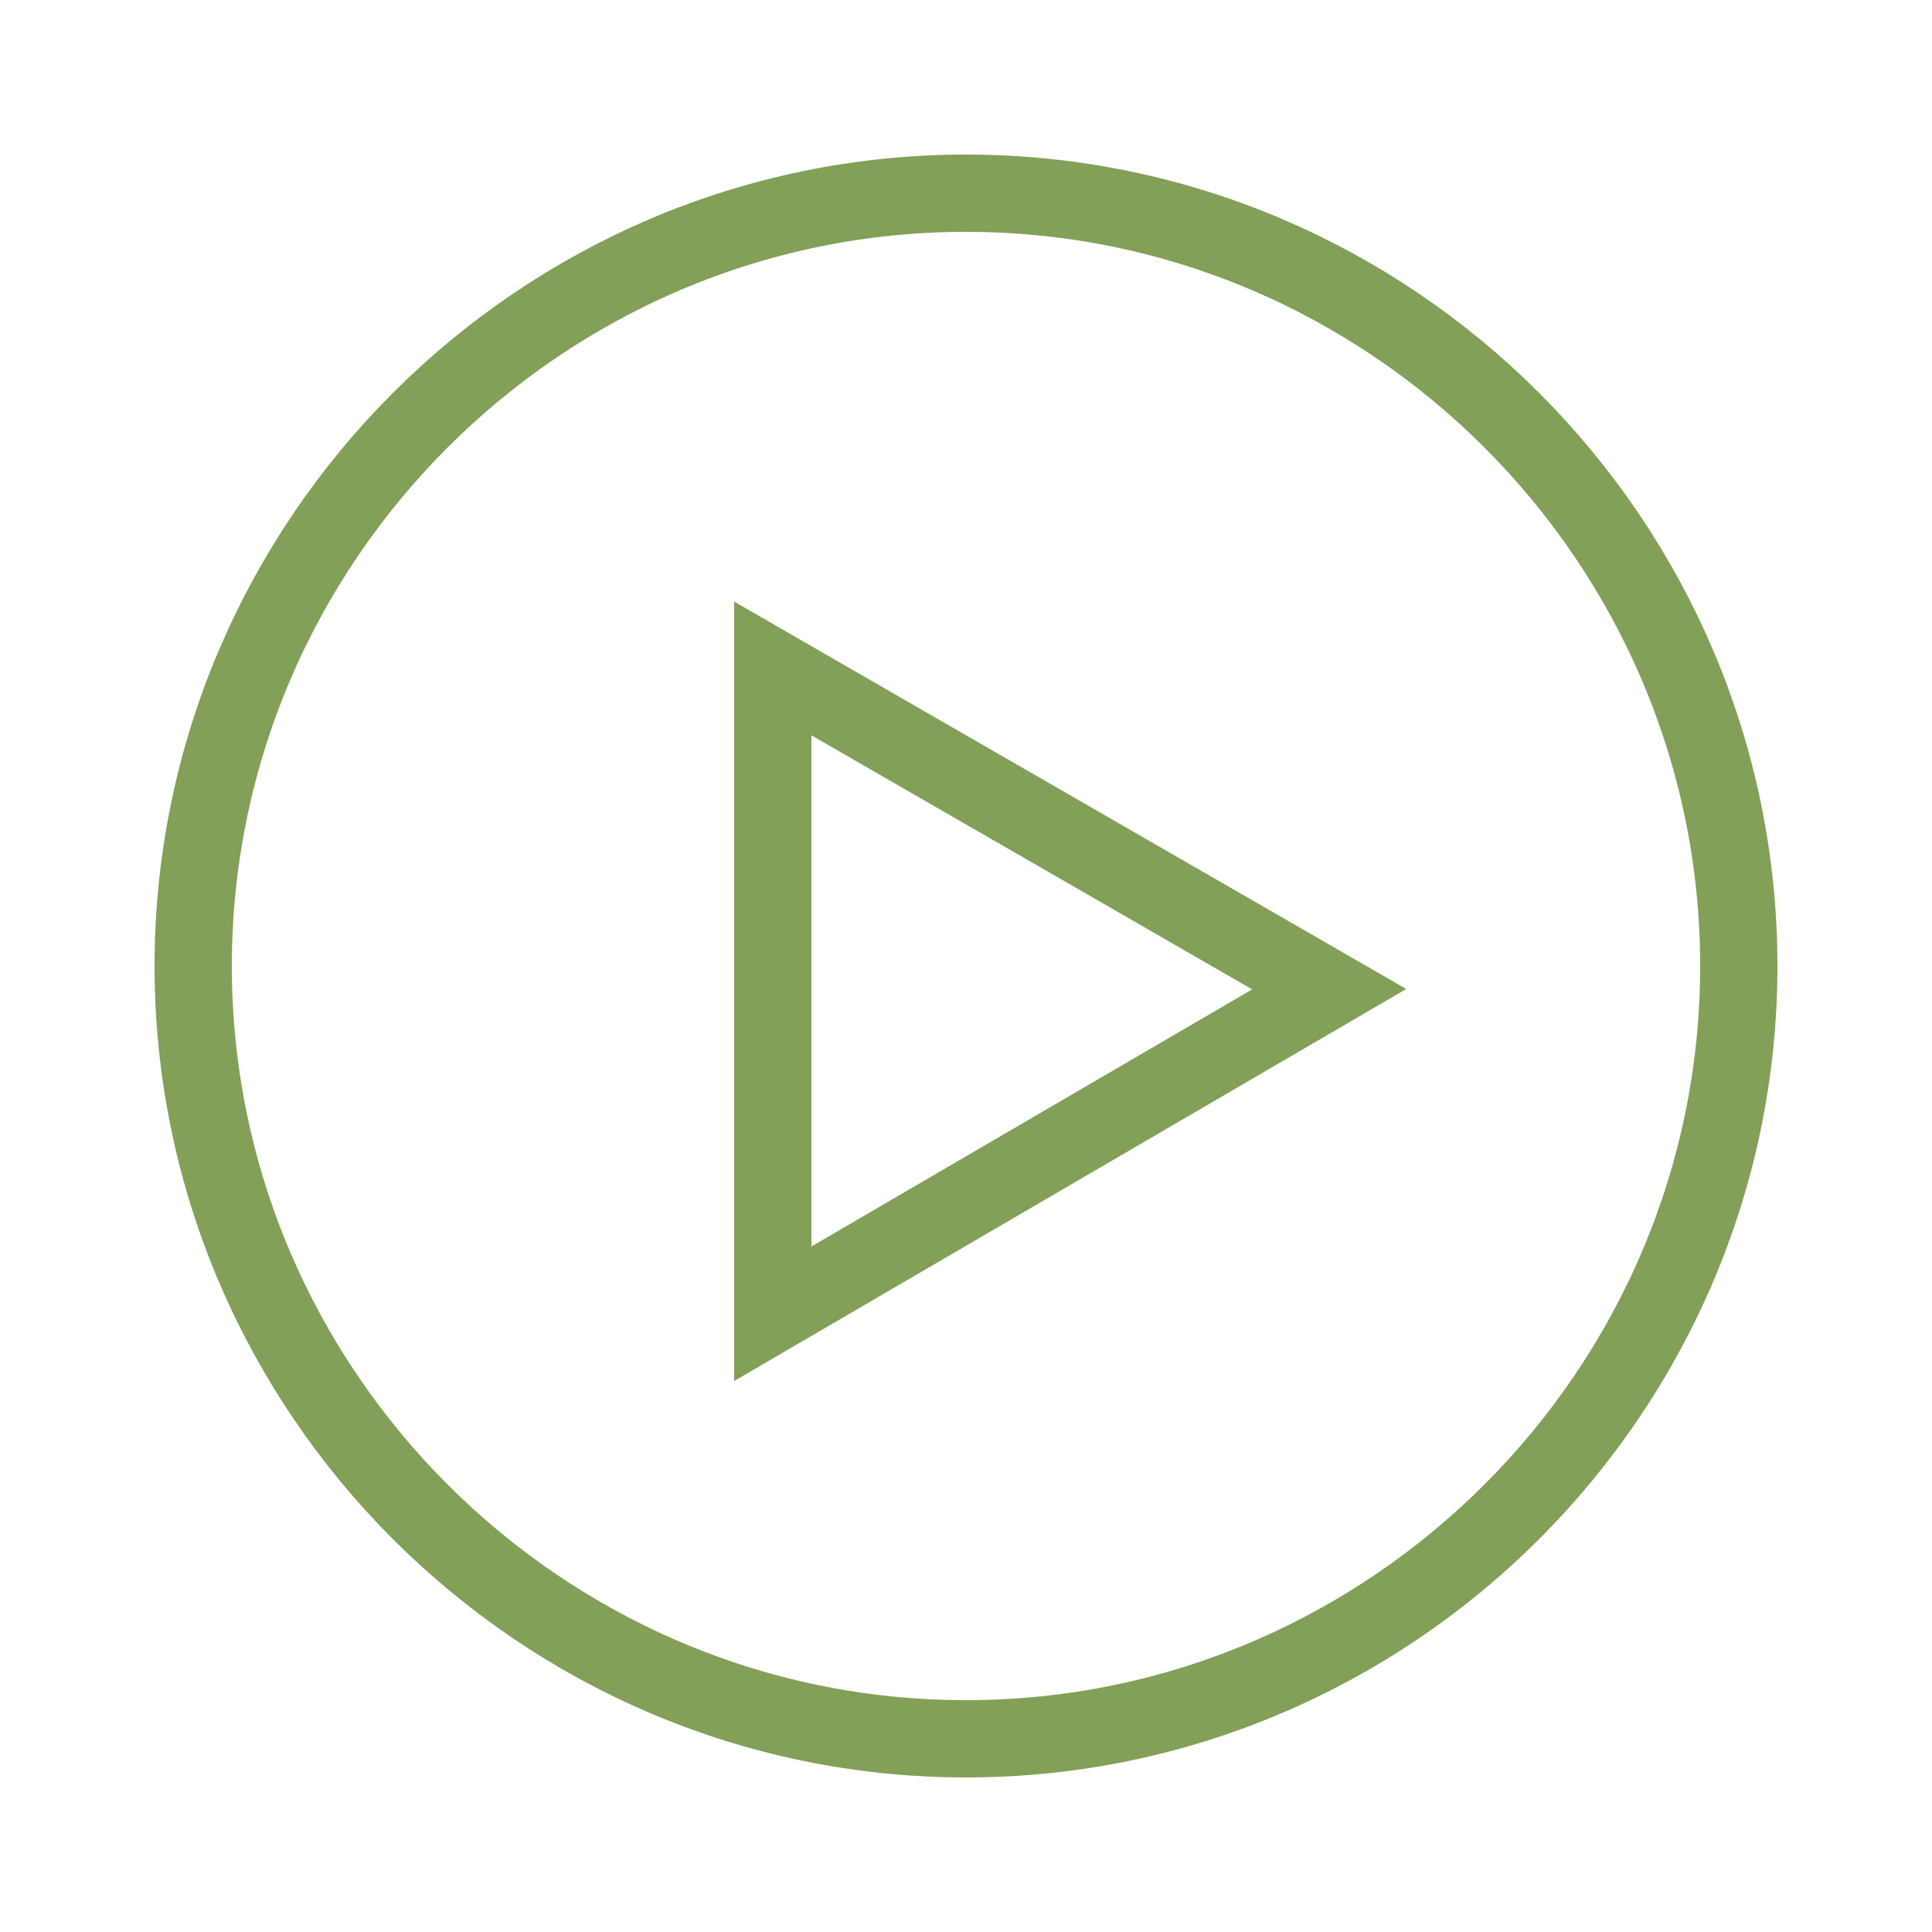 <?xml version="1.0" encoding="utf-8"?>
<!-- Generator: Adobe Illustrator 25.0.0, SVG Export Plug-In . SVG Version: 6.00 Build 0)  -->
<svg version="1.1" id="Layer_1" xmlns="http://www.w3.org/2000/svg" xmlns:xlink="http://www.w3.org/1999/xlink" x="0px" y="0px"
	 viewBox="0 0 50 50" style="enable-background:new 0 0 50 50;" xml:space="preserve">
<style type="text/css">
	.st0{fill:none;stroke:#82A058;stroke-width:2;stroke-miterlimit:10;}
</style>
<g>
	<g>
		<g>
			<g>
				<path id="XMLID_1_" class="st0" d="M25,45C14,45,5,36,5,25S14,5,25,5s20,9,20,20S36,45,25,45z"/>
			</g>
		</g>
	</g>
	<polygon class="st0" points="34.4,25.6 20,17.3 20,34 	"/>
</g>
</svg>
